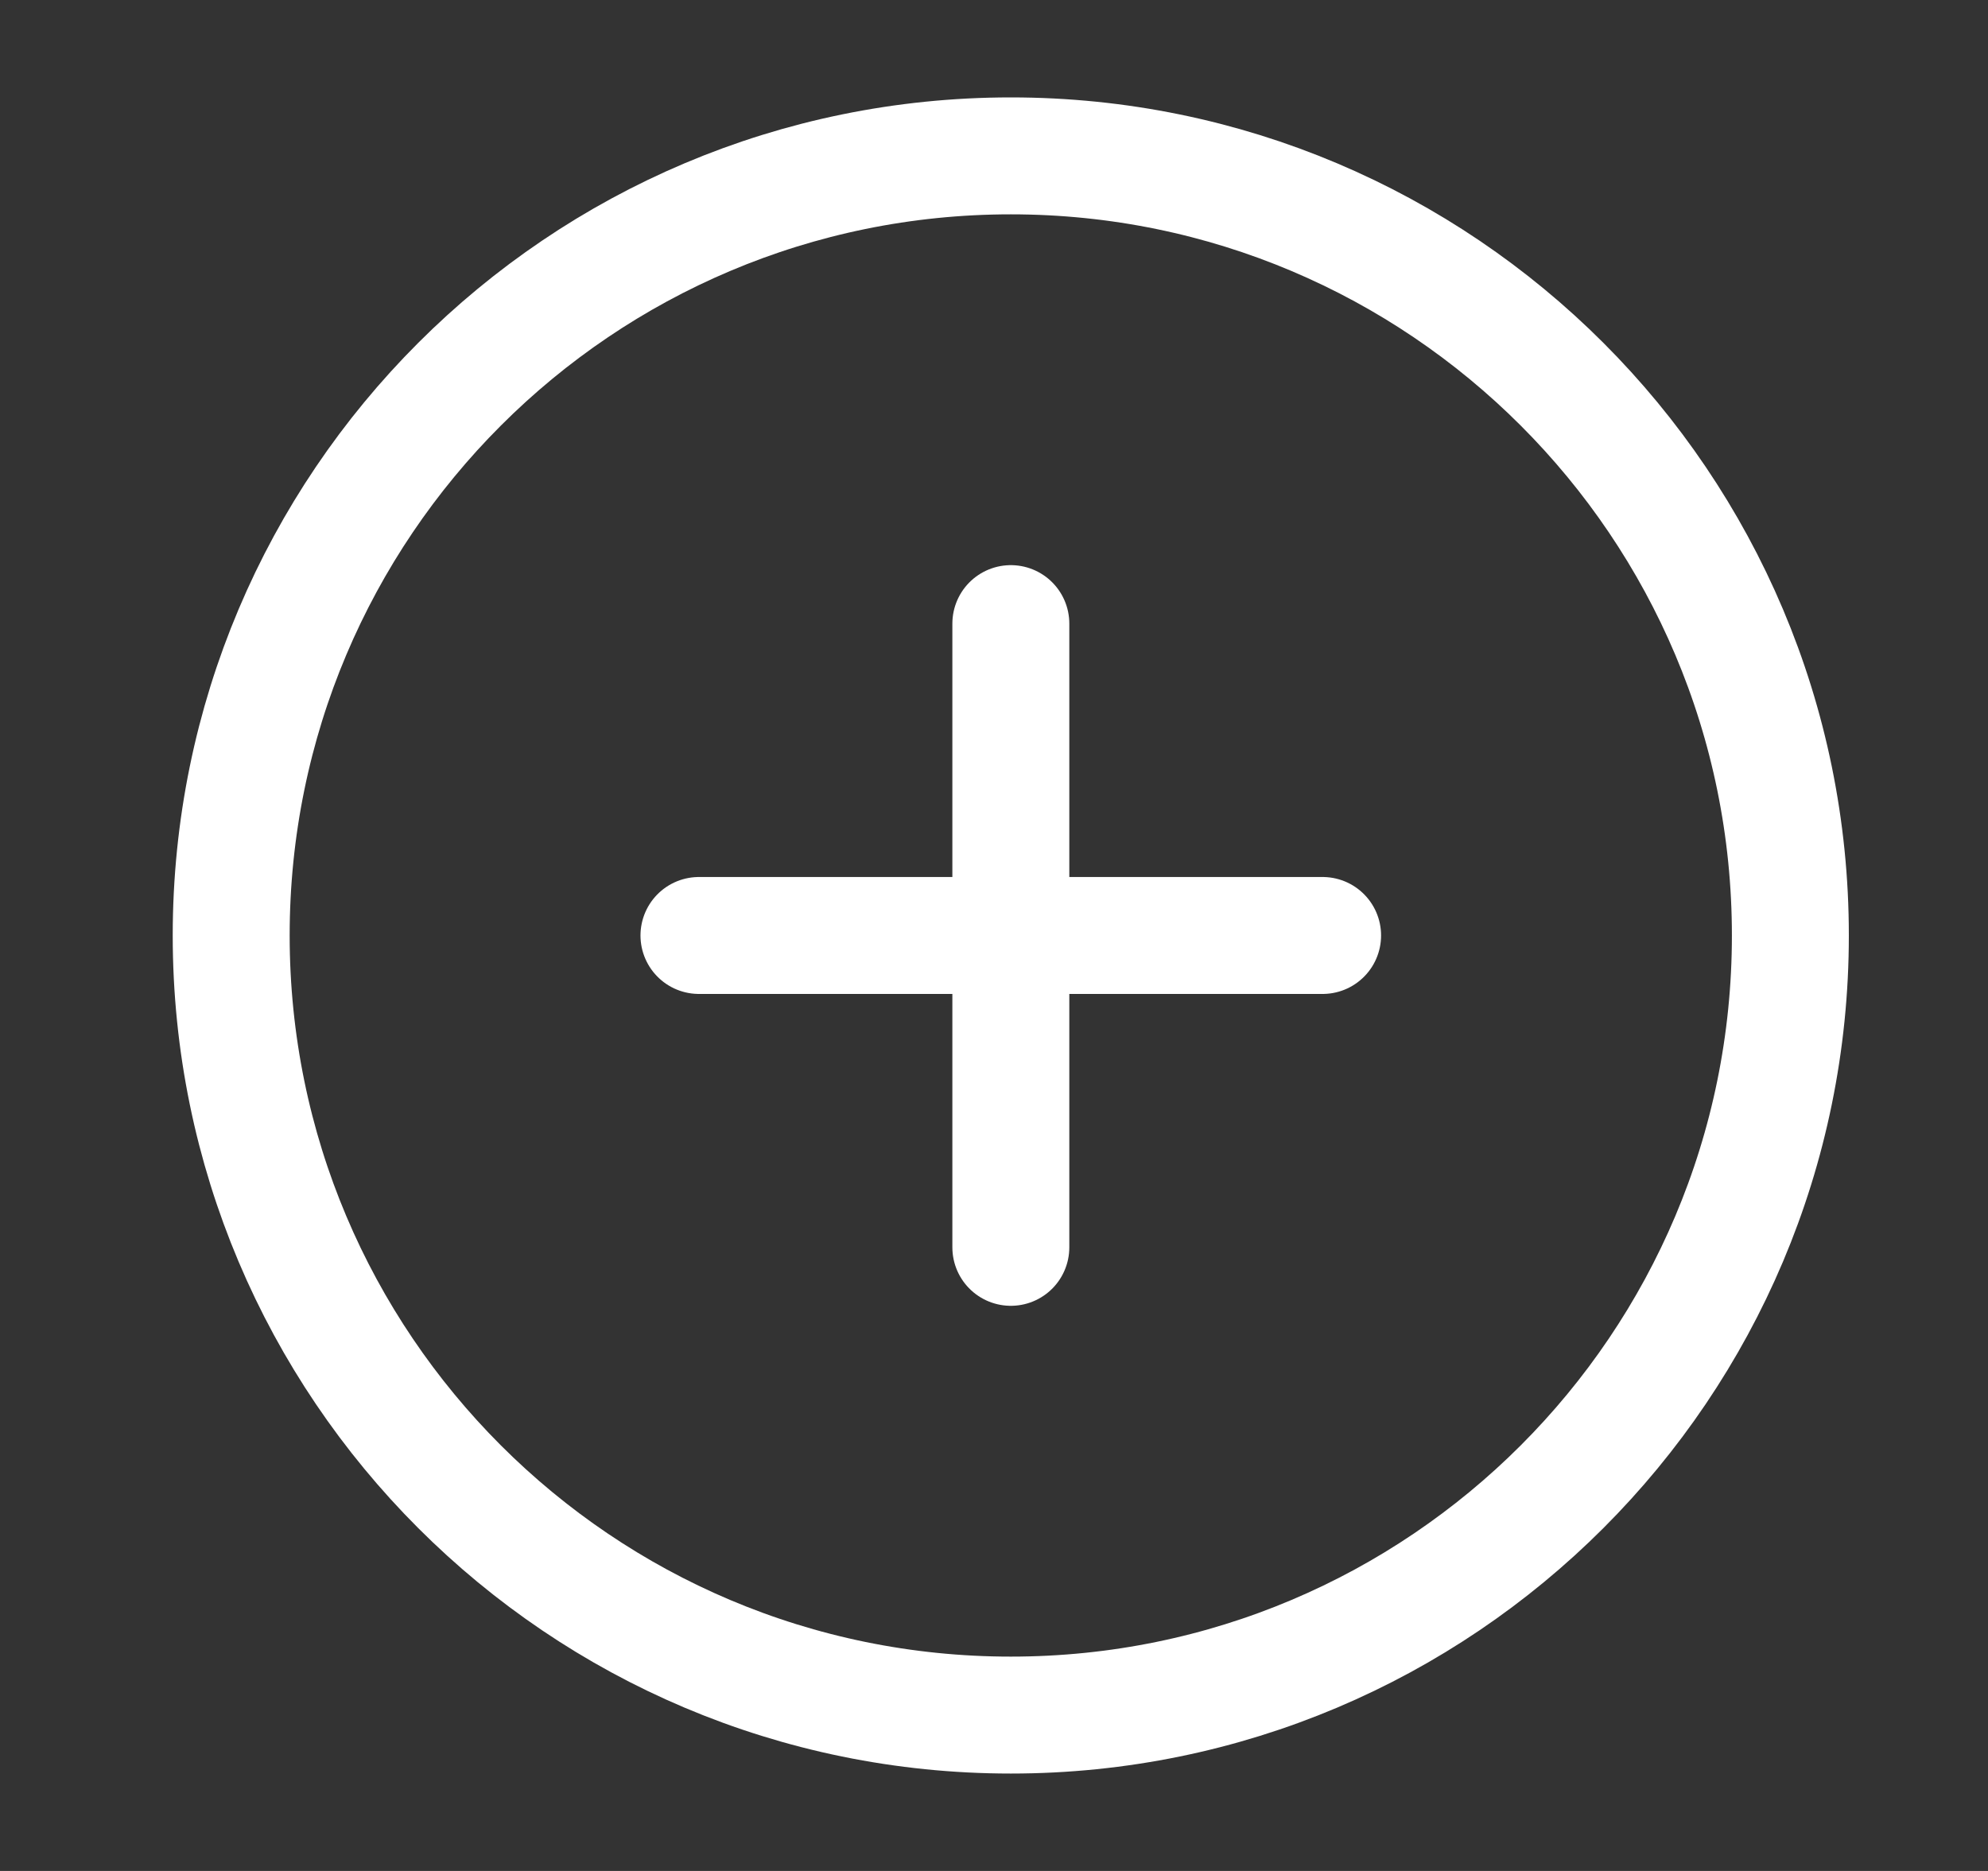 <svg width="17" height="16" viewBox="0 0 17 16" fill="none" xmlns="http://www.w3.org/2000/svg">
<rect x="0" y="0" width="17" height="16" fill="#333333" stroke="none"/>
<path d="M8.644 5.333V10.667M5.977 8H11.31M15.31 8C15.31 11.682 12.326 14.667 8.644 14.667C4.962 14.667 1.977 11.682 1.977 8C1.977 4.318 4.962 1.333 8.644 1.333C12.326 1.333 15.31 4.318 15.31 8Z" stroke="white" stroke-linecap="round" stroke-linejoin="round"/>
</svg>
